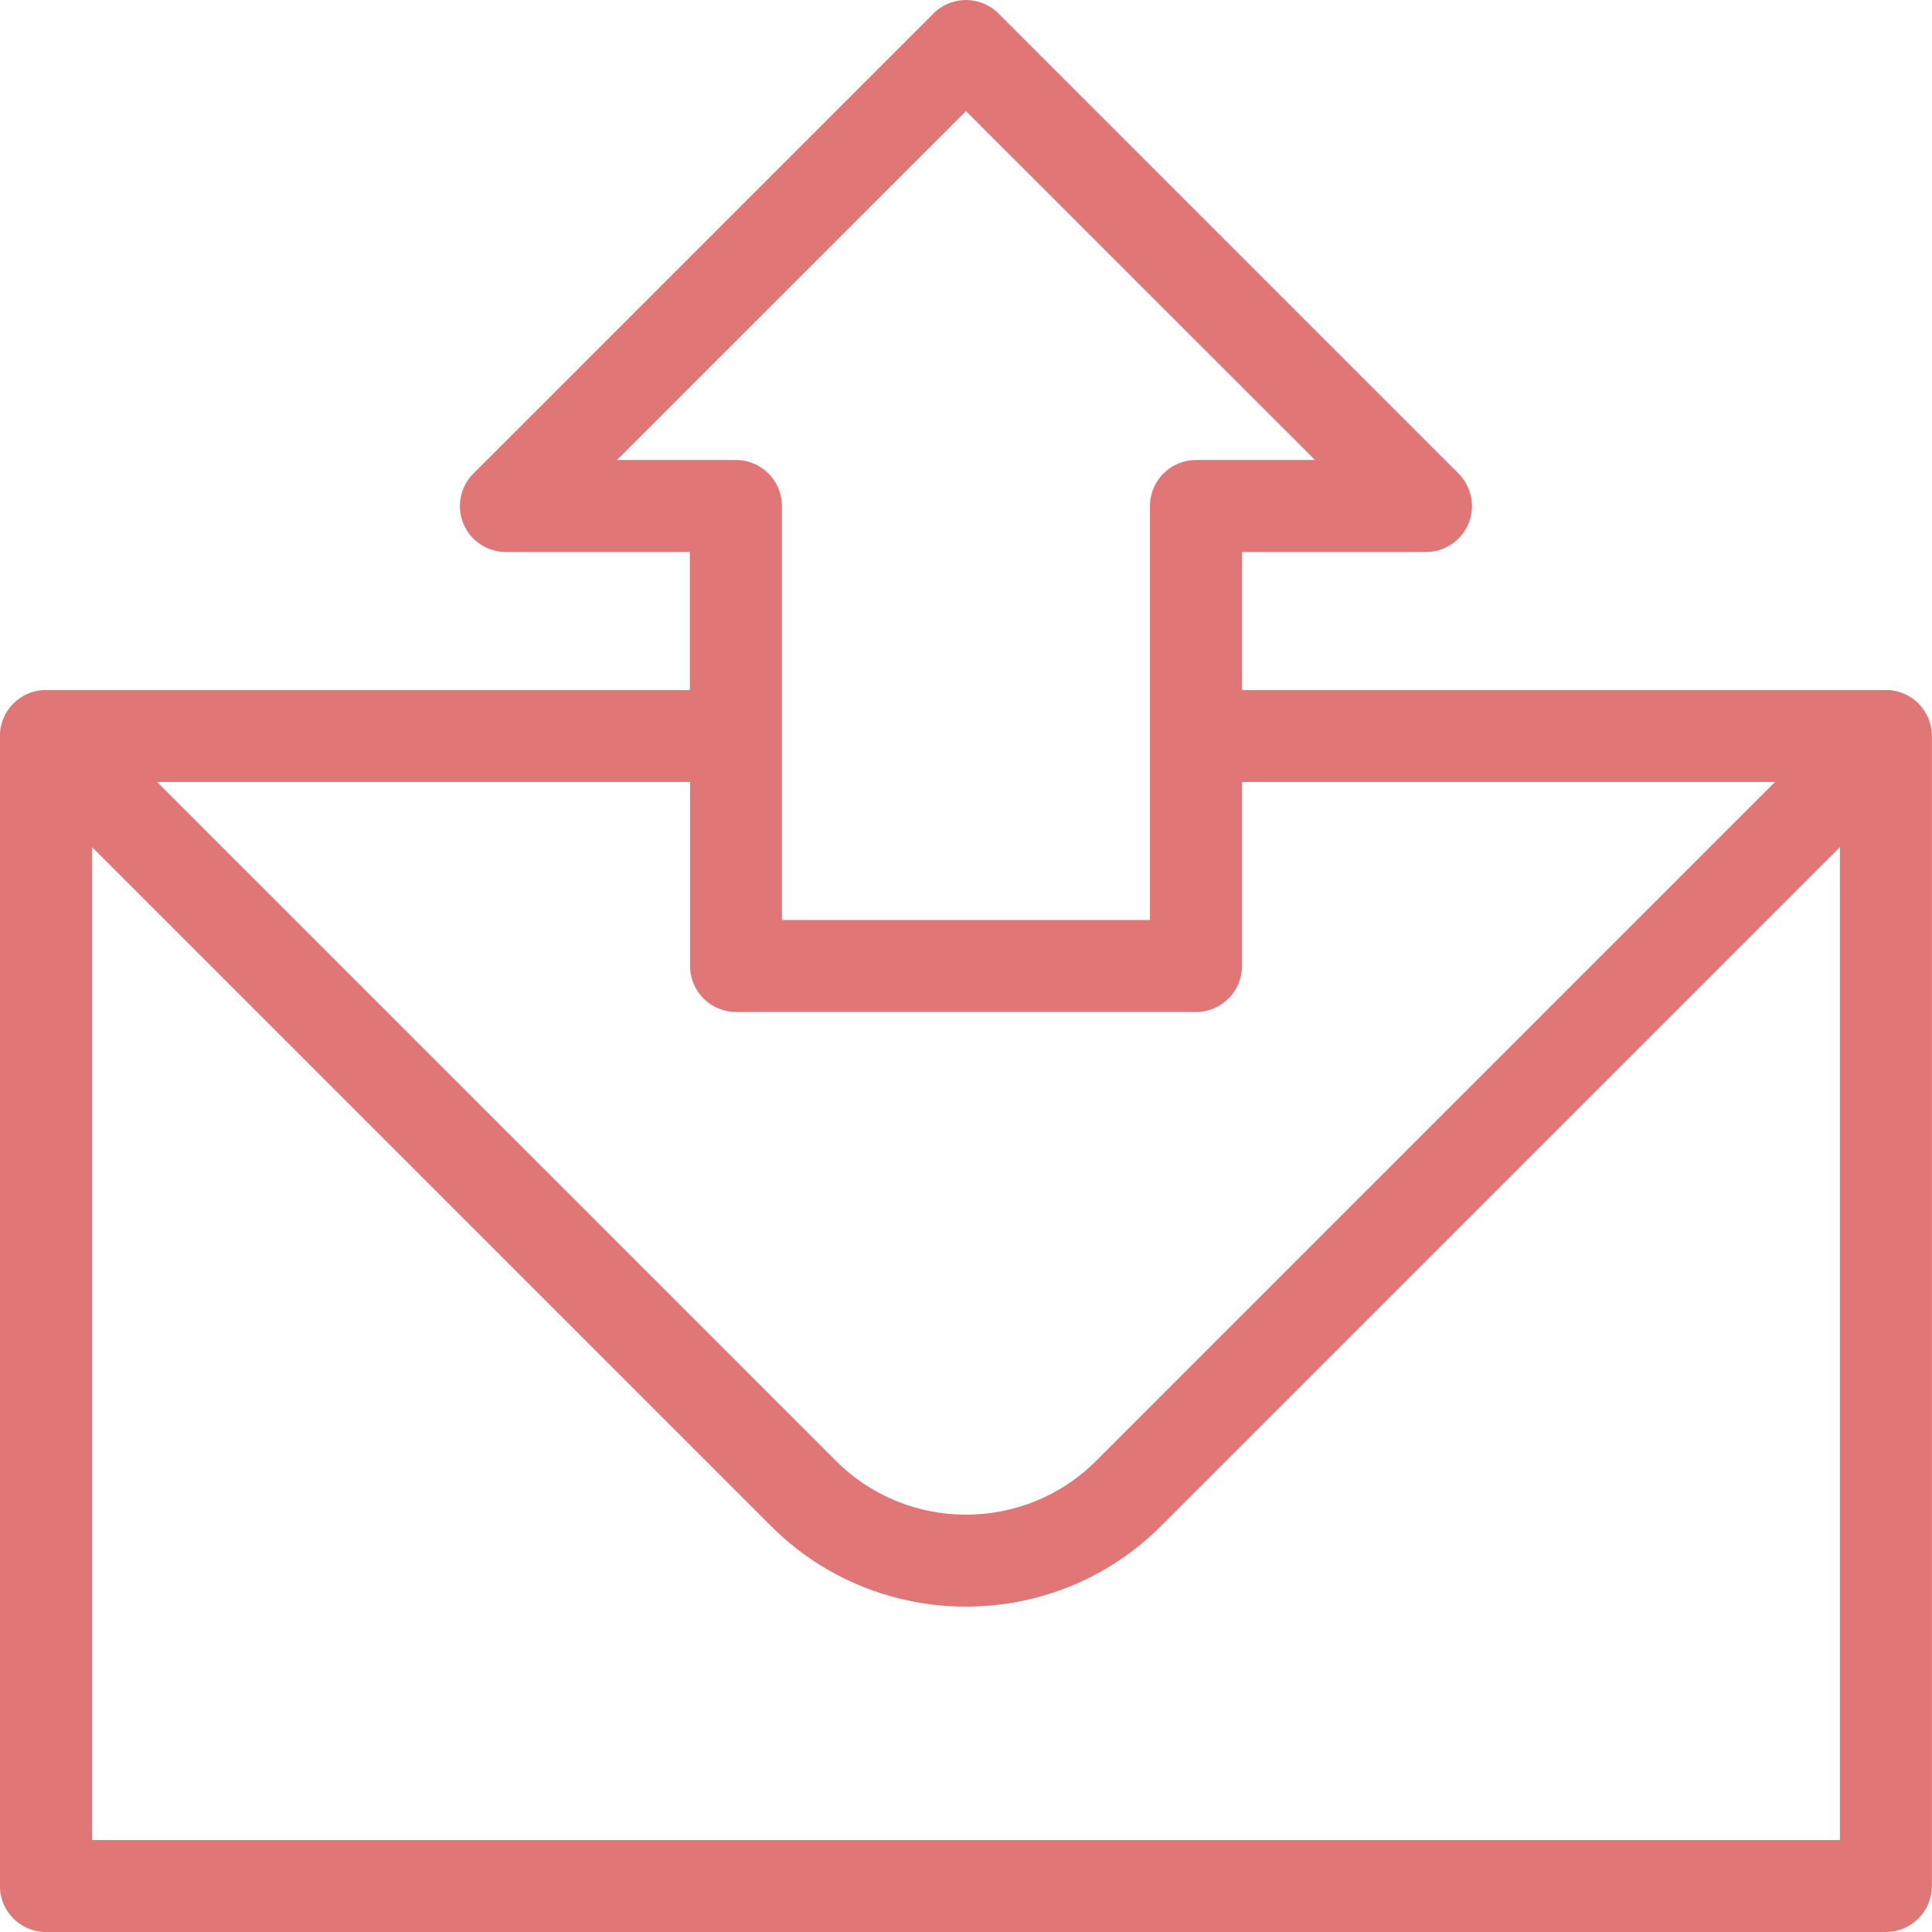 <?xml version="1.0" encoding="UTF-8"?>
<svg version="1.1" viewBox="0 0 22 22" xmlns="http://www.w3.org/2000/svg">
 <g fill="none" fill-rule="evenodd">
  <path d="m21.476 7.857h-7.333v-1.571h2.095c0.212 0 0.403-0.128 0.484-0.323 0.081-0.196 0.036-0.421-0.114-0.571l-5.238-5.238c-0.205-0.205-0.536-0.205-0.741 0l-5.238 5.238c-0.15 0.15-0.195 0.375-0.114 0.571 0.081 0.196 0.272 0.323 0.484 0.323h2.095v1.571h-7.333c-0.289 0-0.524 0.235-0.524 0.524v13.095c0 0.289 0.235 0.524 0.524 0.524h20.952c0.289 0 0.524-0.235 0.524-0.524v-13.095c0-0.289-0.235-0.524-0.524-0.524zm-14.45-2.619l3.974-3.973 3.974 3.973h-1.355c-0.289 0-0.524 0.235-0.524 0.524v4.714h-4.191v-4.714c0-0.289-0.235-0.524-0.524-0.524h-1.355zm1.355 6.286h5.238c0.289 0 0.524-0.235 0.524-0.524v-2.095h6.069l-7.73 7.73c-0.817 0.817-2.146 0.817-2.963 0l-7.73-7.73h6.069v2.095c0 0.289 0.235 0.524 0.524 0.524zm-7.333 9.429v-11.307l7.73 7.73c0.613 0.613 1.417 0.919 2.222 0.919s1.61-0.306 2.222-0.919l7.73-7.73v11.307h-19.905z" fill="#E17676" fill-rule="nonzero"/>
 </g>
</svg>
